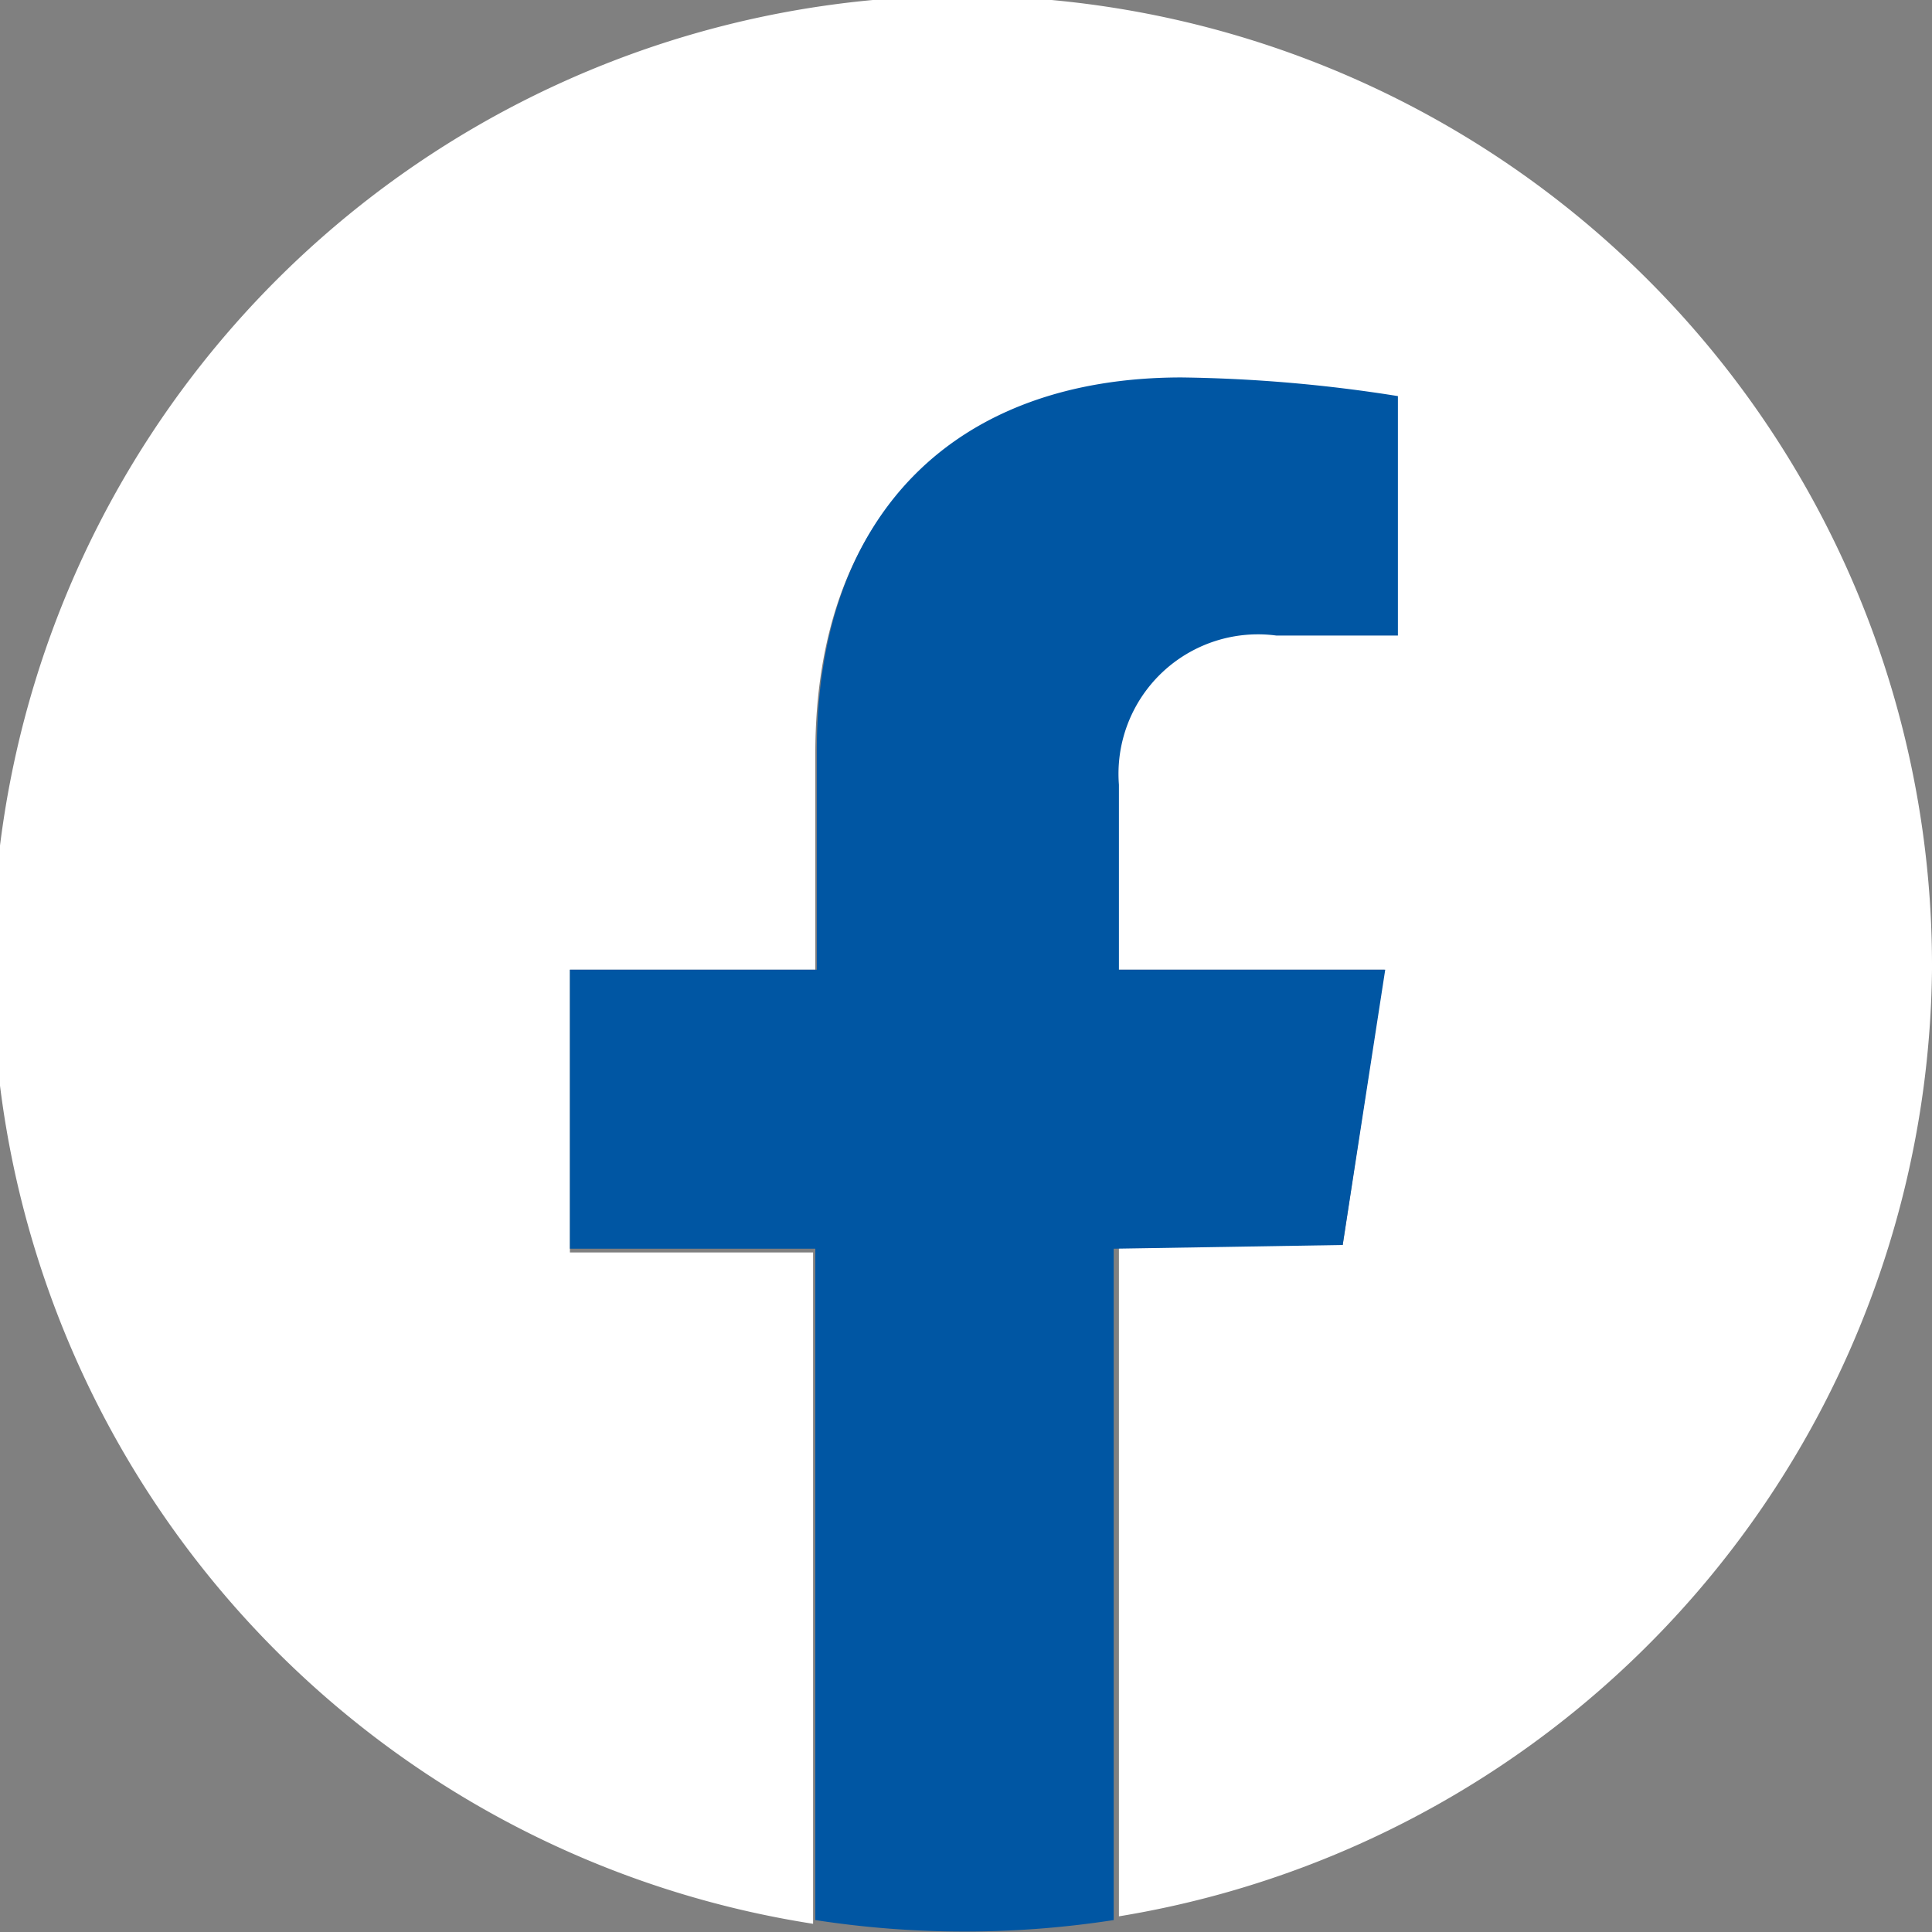 <svg id="Capa_1" data-name="Capa 1" xmlns="http://www.w3.org/2000/svg" viewBox="0 0 25.9 25.9"><rect x="0" y="0" width="25.9" height="25.9" fill="#808080" stroke="none"/><defs><style>.cls-1{fill:#fff;}.cls-2{fill:#0056a3;}</style></defs><title>icono redes</title><path class="cls-1" d="M25.9,13a13,13,0,1,0-15,12.79v-9H7.64V13h3.29V10.1c0-3.25,1.93-5,4.89-5a19.92,19.92,0,0,1,2.9.25V8.5H17.08a1.87,1.87,0,0,0-2.11,2V13h3.59L18,16.69H15v9A13,13,0,0,0,25.9,13Z"/><path class="cls-2" d="M18,16.69,18.57,13H15V10.52a1.87,1.87,0,0,1,2.11-2h1.63V5.31a19.92,19.92,0,0,0-2.9-.25c-3,0-4.89,1.79-4.89,5V13H7.64v3.74h3.29v9a13.09,13.09,0,0,0,4,0v-9Z"/></svg>